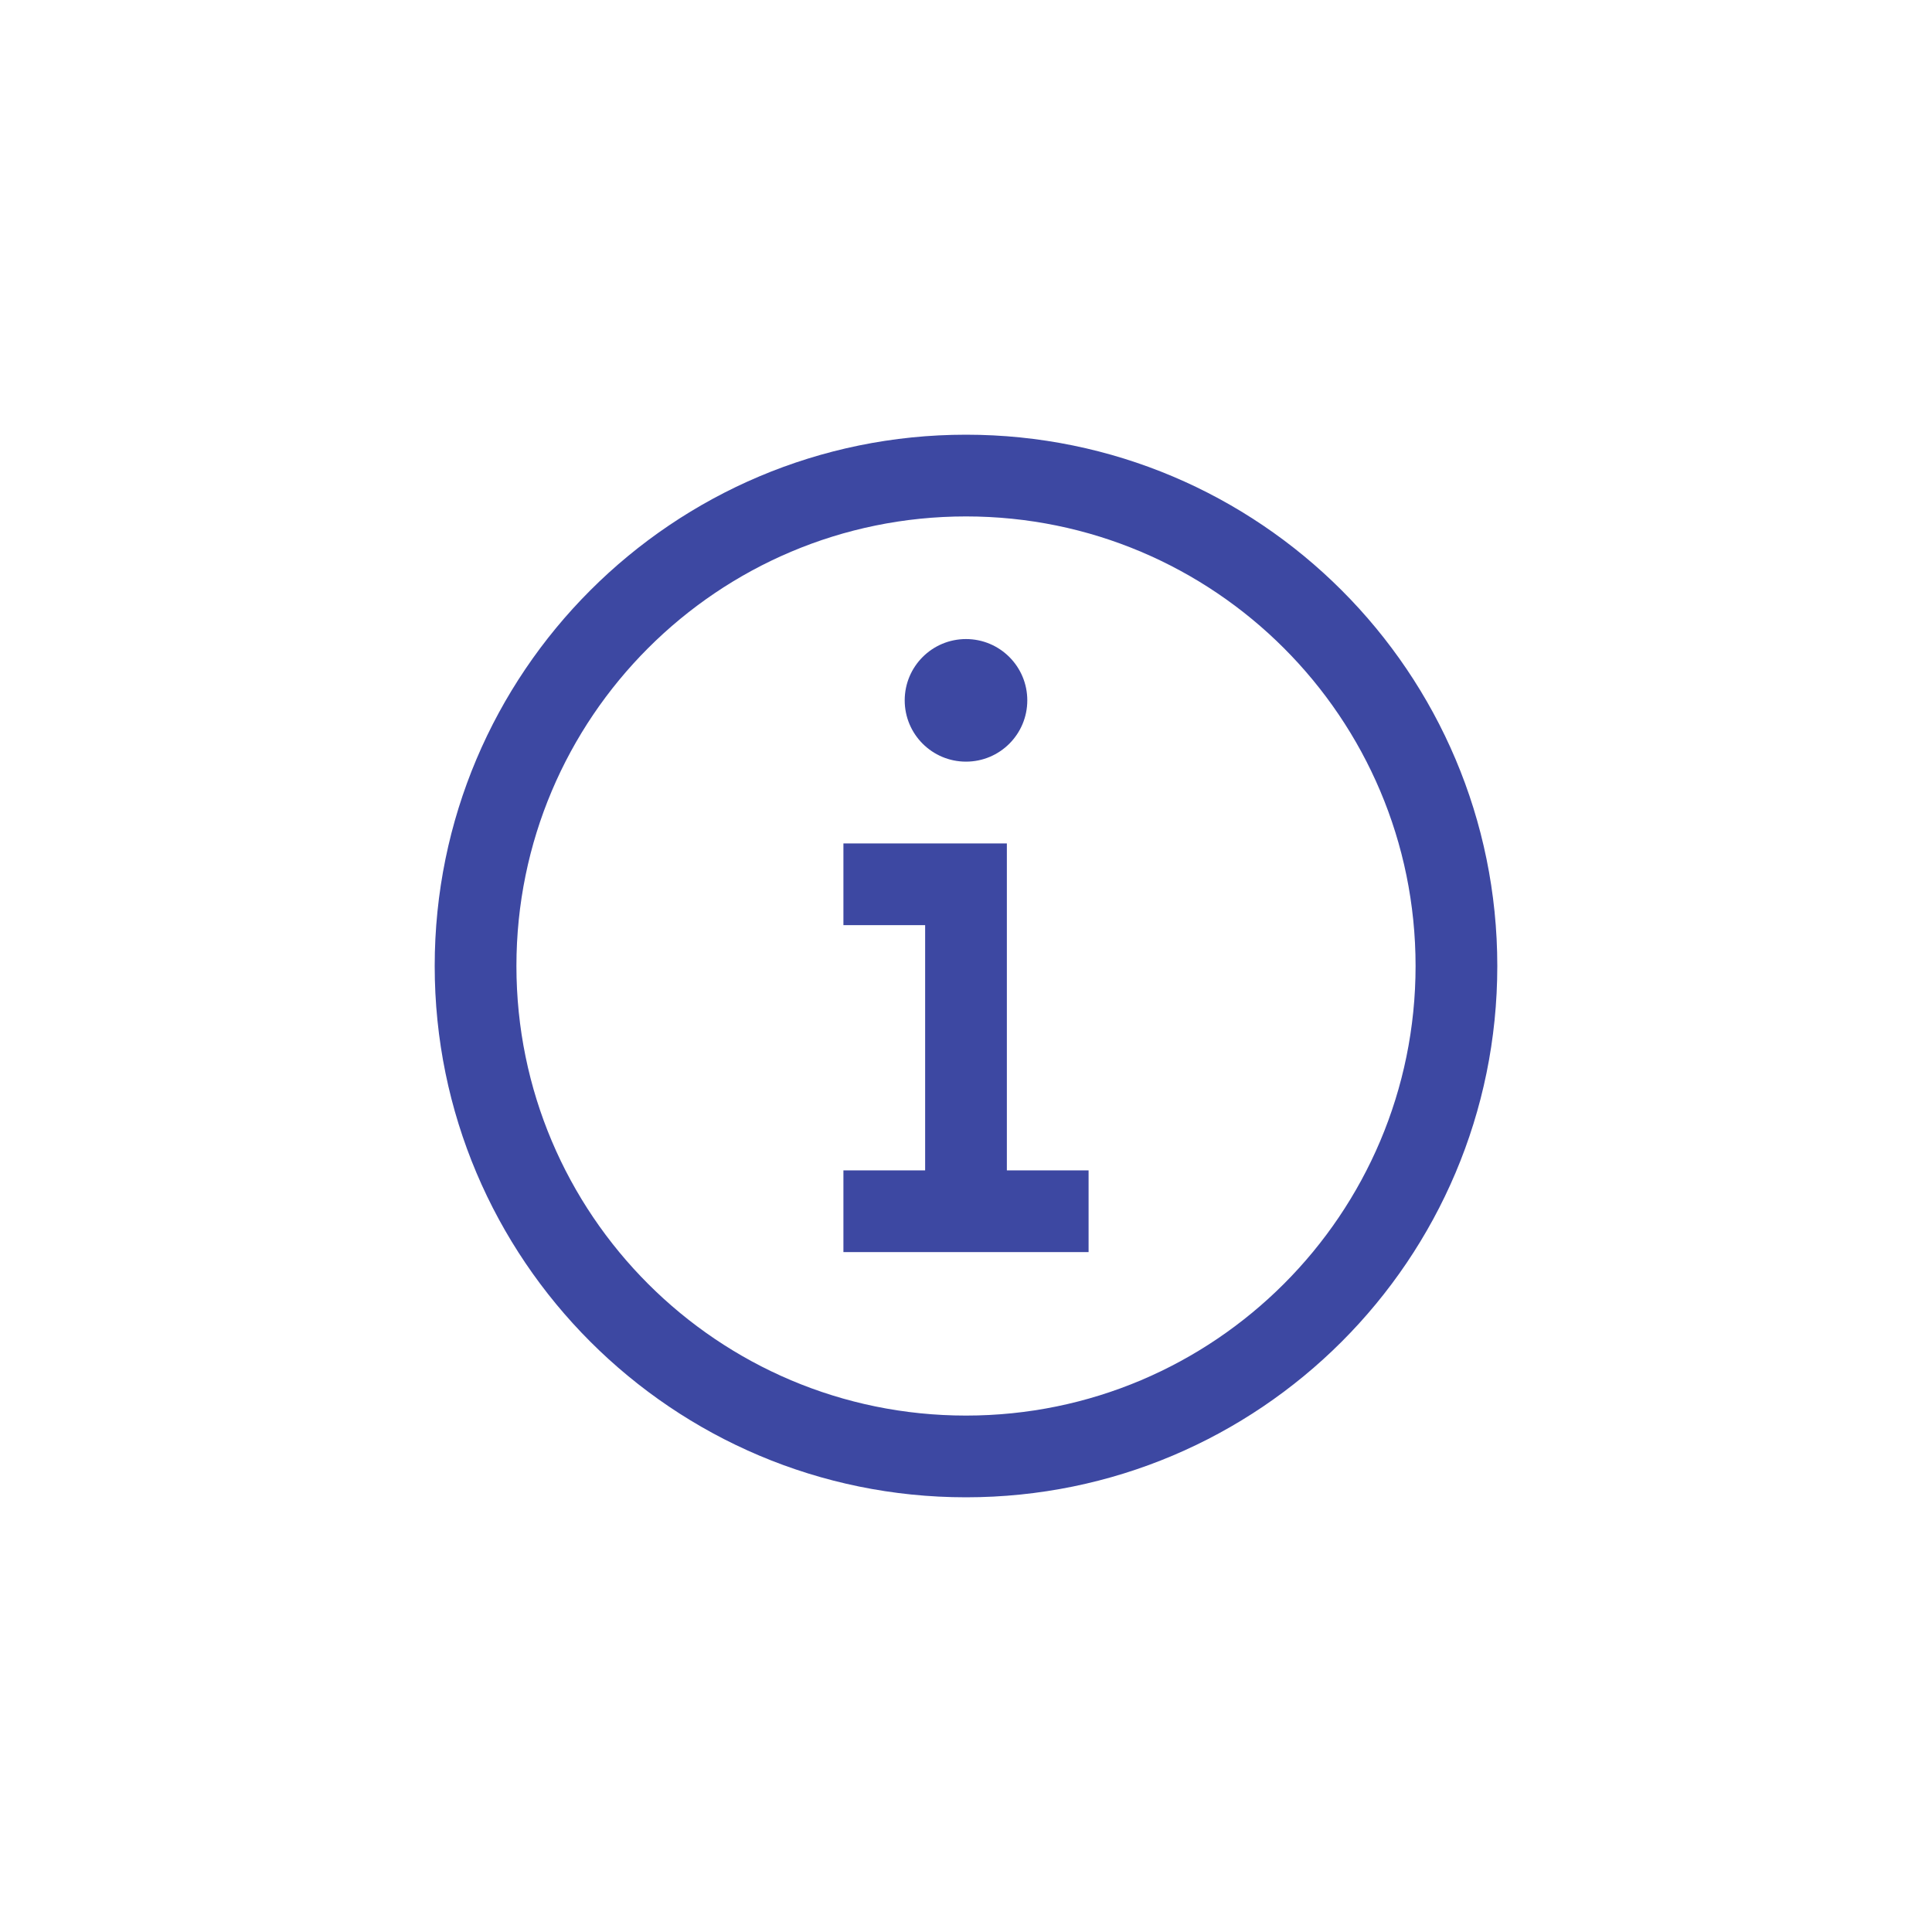 <svg width="40" height="40" viewBox="0 0 40 40" fill="none" xmlns="http://www.w3.org/2000/svg">
<path d="M20 9C26.075 9 31 13.925 31 20C31 26.075 26.075 31 20 31C13.925 31 9 26.075 9 20C9 13.925 13.925 9 20 9ZM20 10.692C14.86 10.692 10.692 14.86 10.692 20C10.692 25.14 14.86 29.308 20 29.308C25.14 29.308 29.308 25.14 29.308 20C29.308 14.86 25.14 10.692 20 10.692ZM20.846 17.462V24.231H22.538V25.923H17.462V24.231H19.154V19.154H17.462V17.462H20.846ZM20 13.231C20.701 13.231 21.269 13.799 21.269 14.5C21.269 15.201 20.701 15.769 20 15.769C19.299 15.769 18.731 15.201 18.731 14.5C18.731 13.799 19.299 13.231 20 13.231Z" fill="#3D48A2"/>
</svg>
